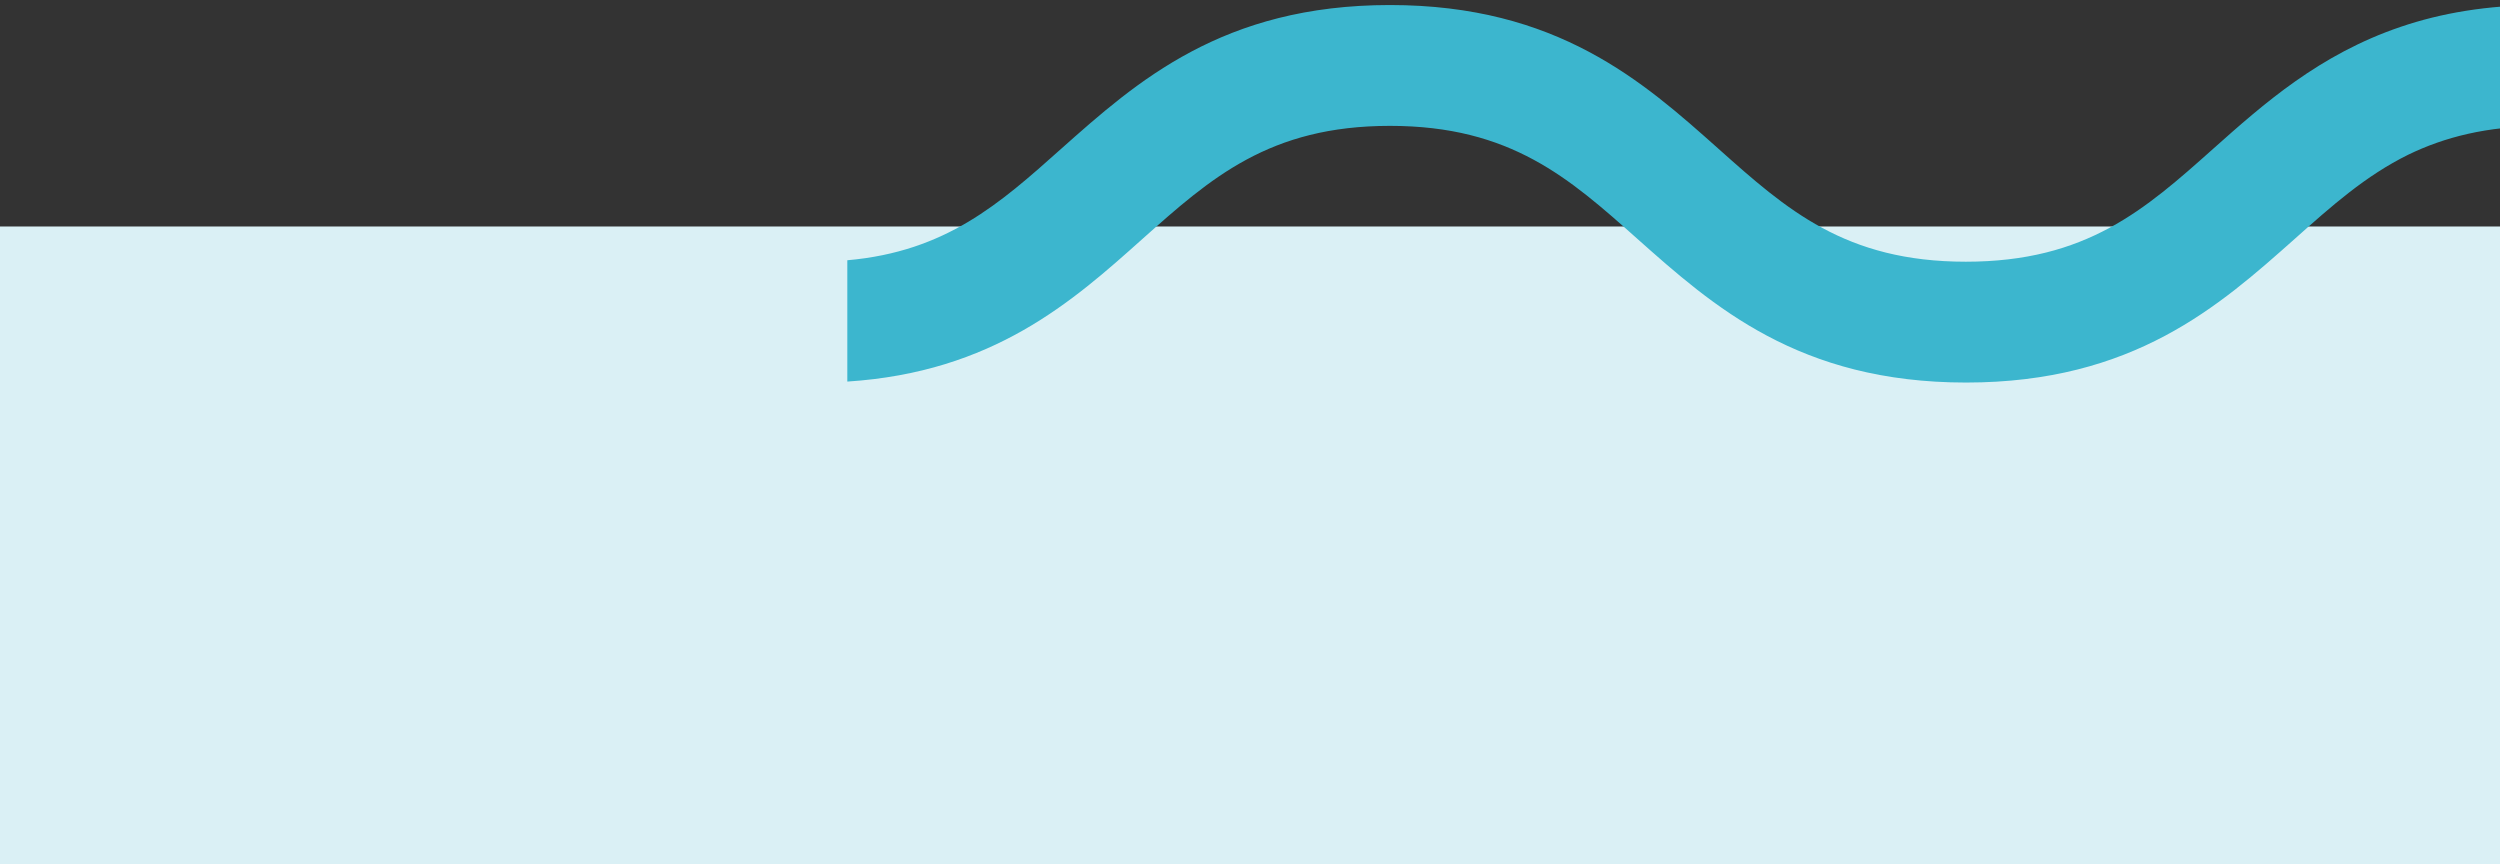 <svg width="298" height="103" viewBox="0 0 298 103" fill="none" xmlns="http://www.w3.org/2000/svg">
<rect x="0" y="0" width="298" height="103" fill="#333333" stroke="none"/>
<rect y="26.998" width="303" height="76" fill="#DAF0F5"/>
<path d="M263.8 17.745C255.704 24.961 248.714 31.196 234.327 31.196C219.94 31.196 212.95 24.961 204.854 17.745C195.855 9.721 185.633 0.6 165.683 0.6C145.734 0.6 135.511 9.721 126.483 17.745C119.173 24.269 112.766 29.984 101 31.023V45.484C118.387 44.358 127.823 35.959 136.21 28.454C144.307 21.238 151.296 15.003 165.683 15.003C180.07 15.003 187.06 21.238 195.156 28.454C204.184 36.478 214.407 45.6 234.356 45.6C254.306 45.6 264.528 36.478 273.556 28.454C277.925 24.557 281.973 20.949 287.07 18.438C291.351 16.36 296.418 15.032 303 15.032V0.6C296.447 0.6 290.914 1.581 286.167 3.197C276.469 6.488 269.858 12.348 263.8 17.745Z" fill="#3CB6CE"/>
</svg>
